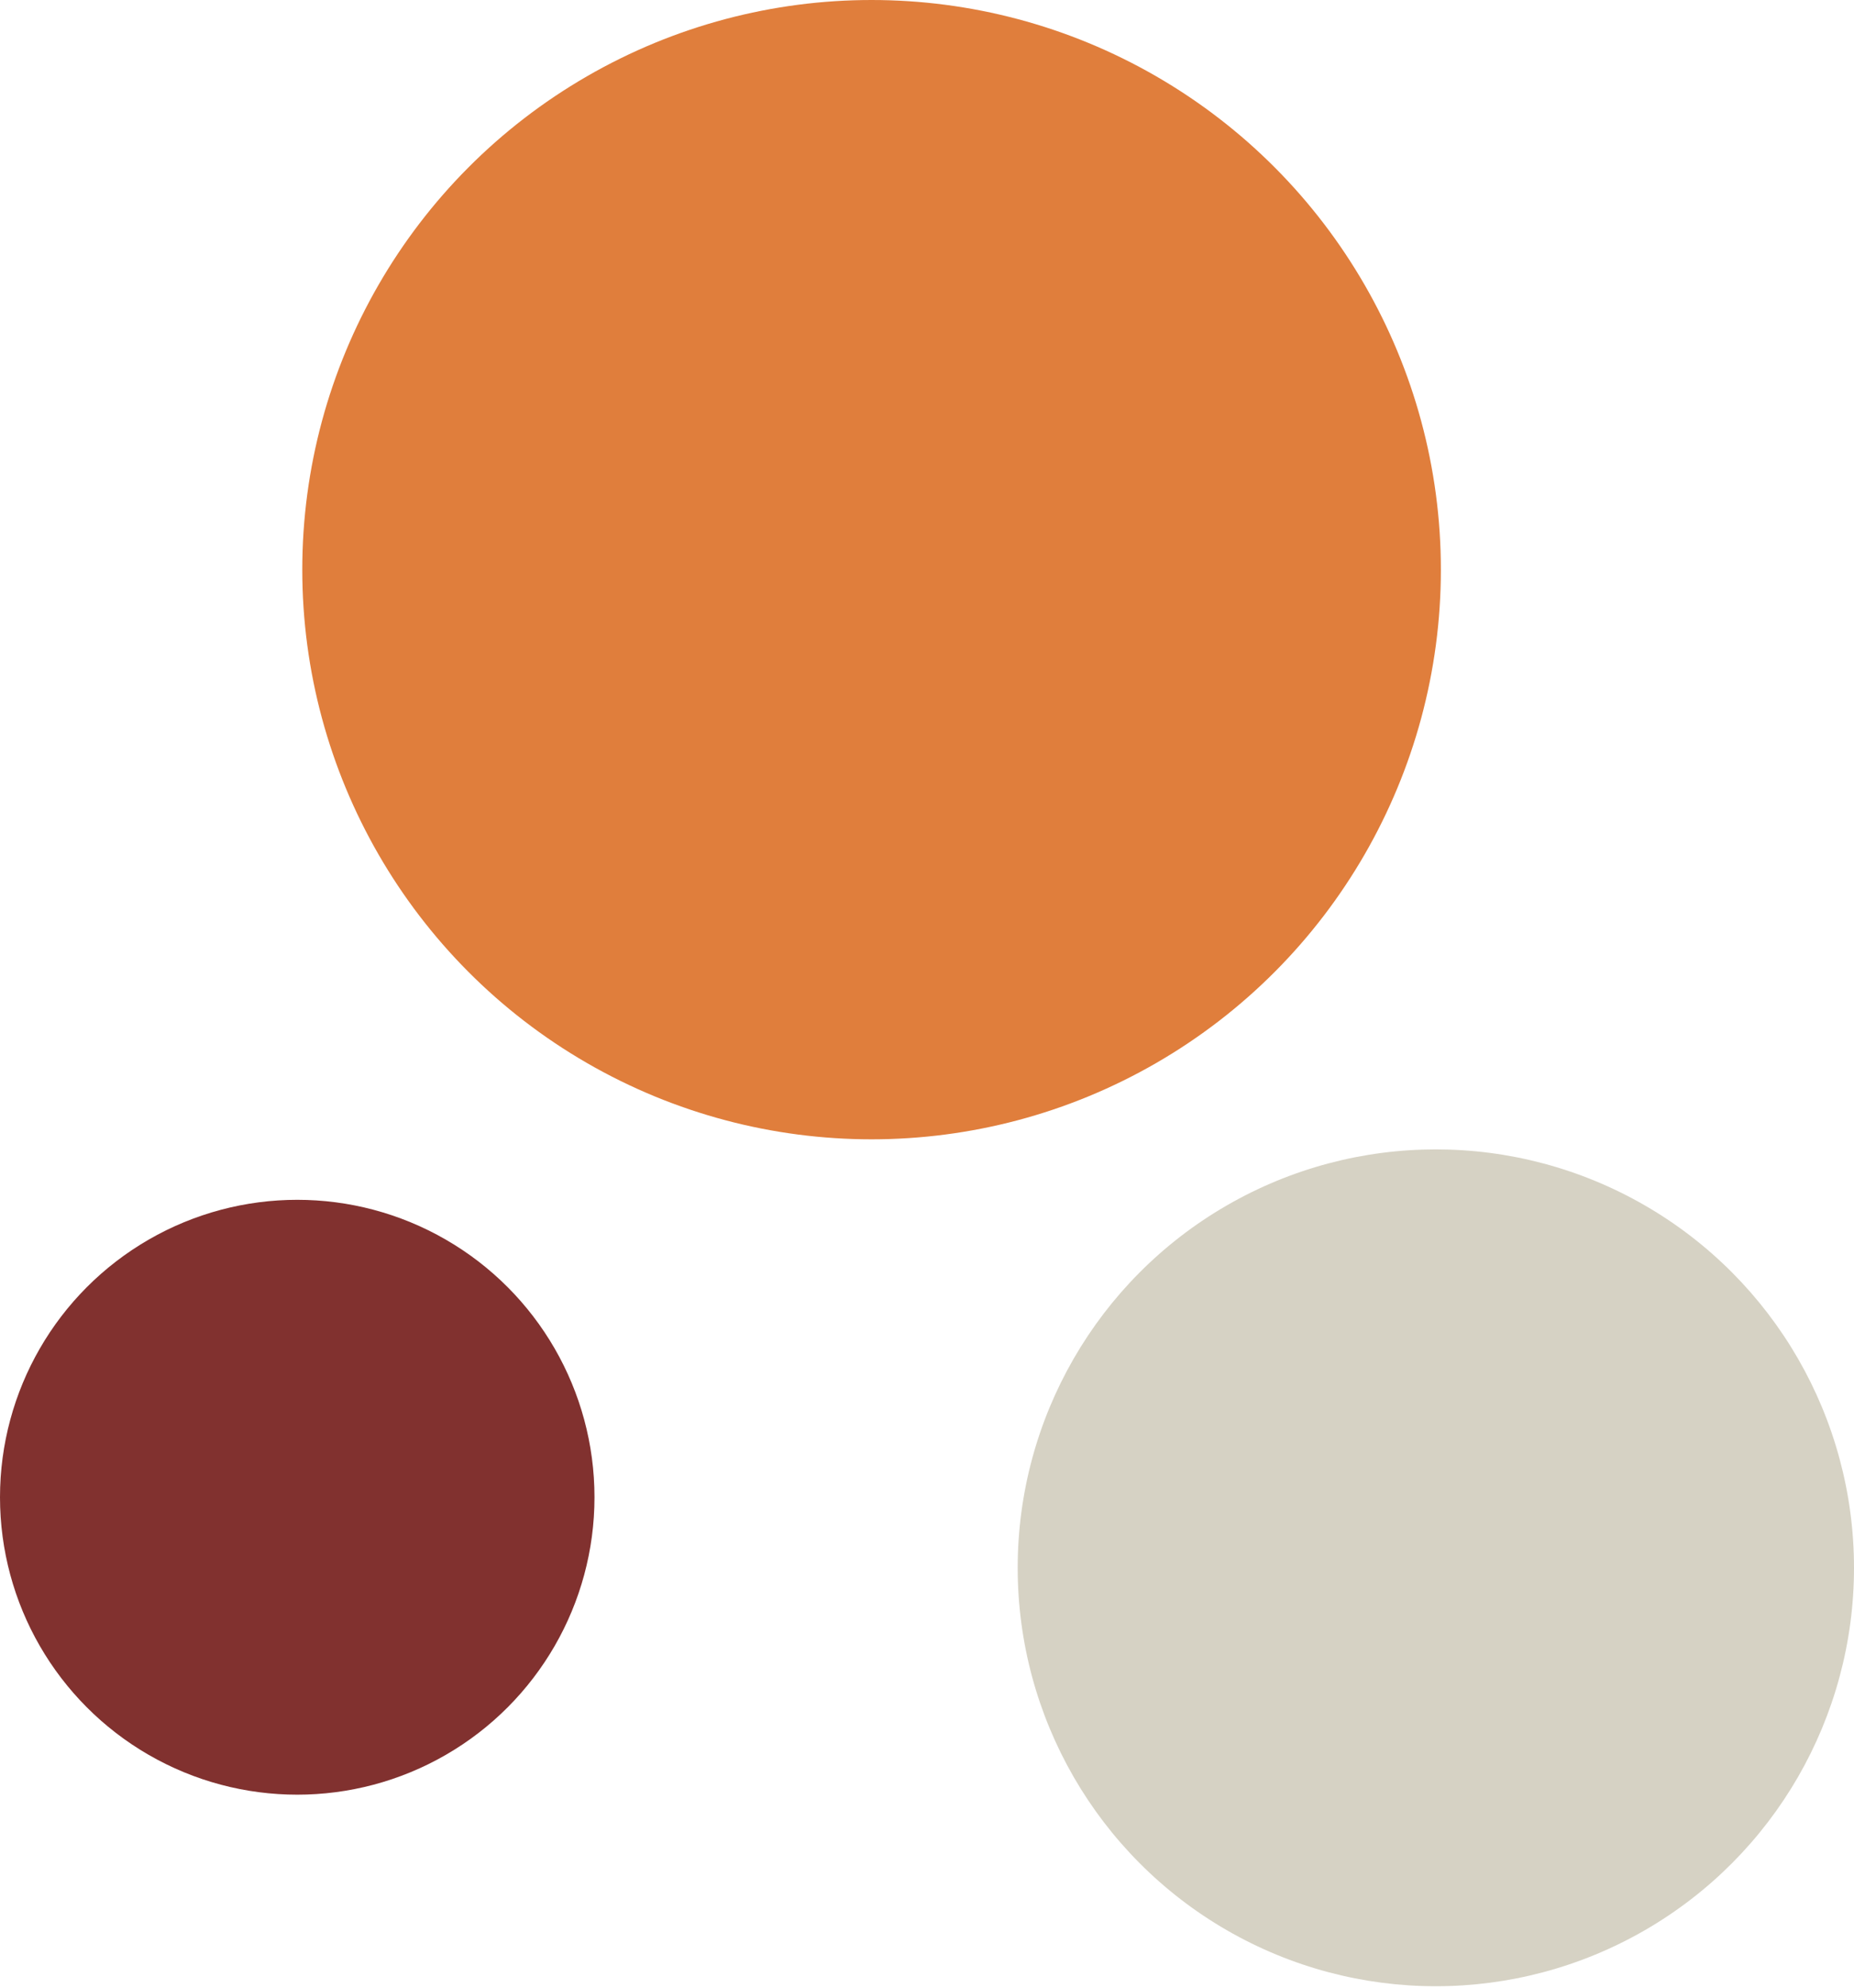 <svg width="224" height="240" viewBox="0 0 224 240" fill="none" xmlns="http://www.w3.org/2000/svg">
<circle cx="105.304" cy="68.783" r="68.783" fill="#E07E3C"/>
<circle cx="173.478" cy="189.304" r="50.522" fill="#D6D2C4"/>
<circle cx="35.913" cy="180.783" r="35.913" fill="#81312F"/>
</svg>

